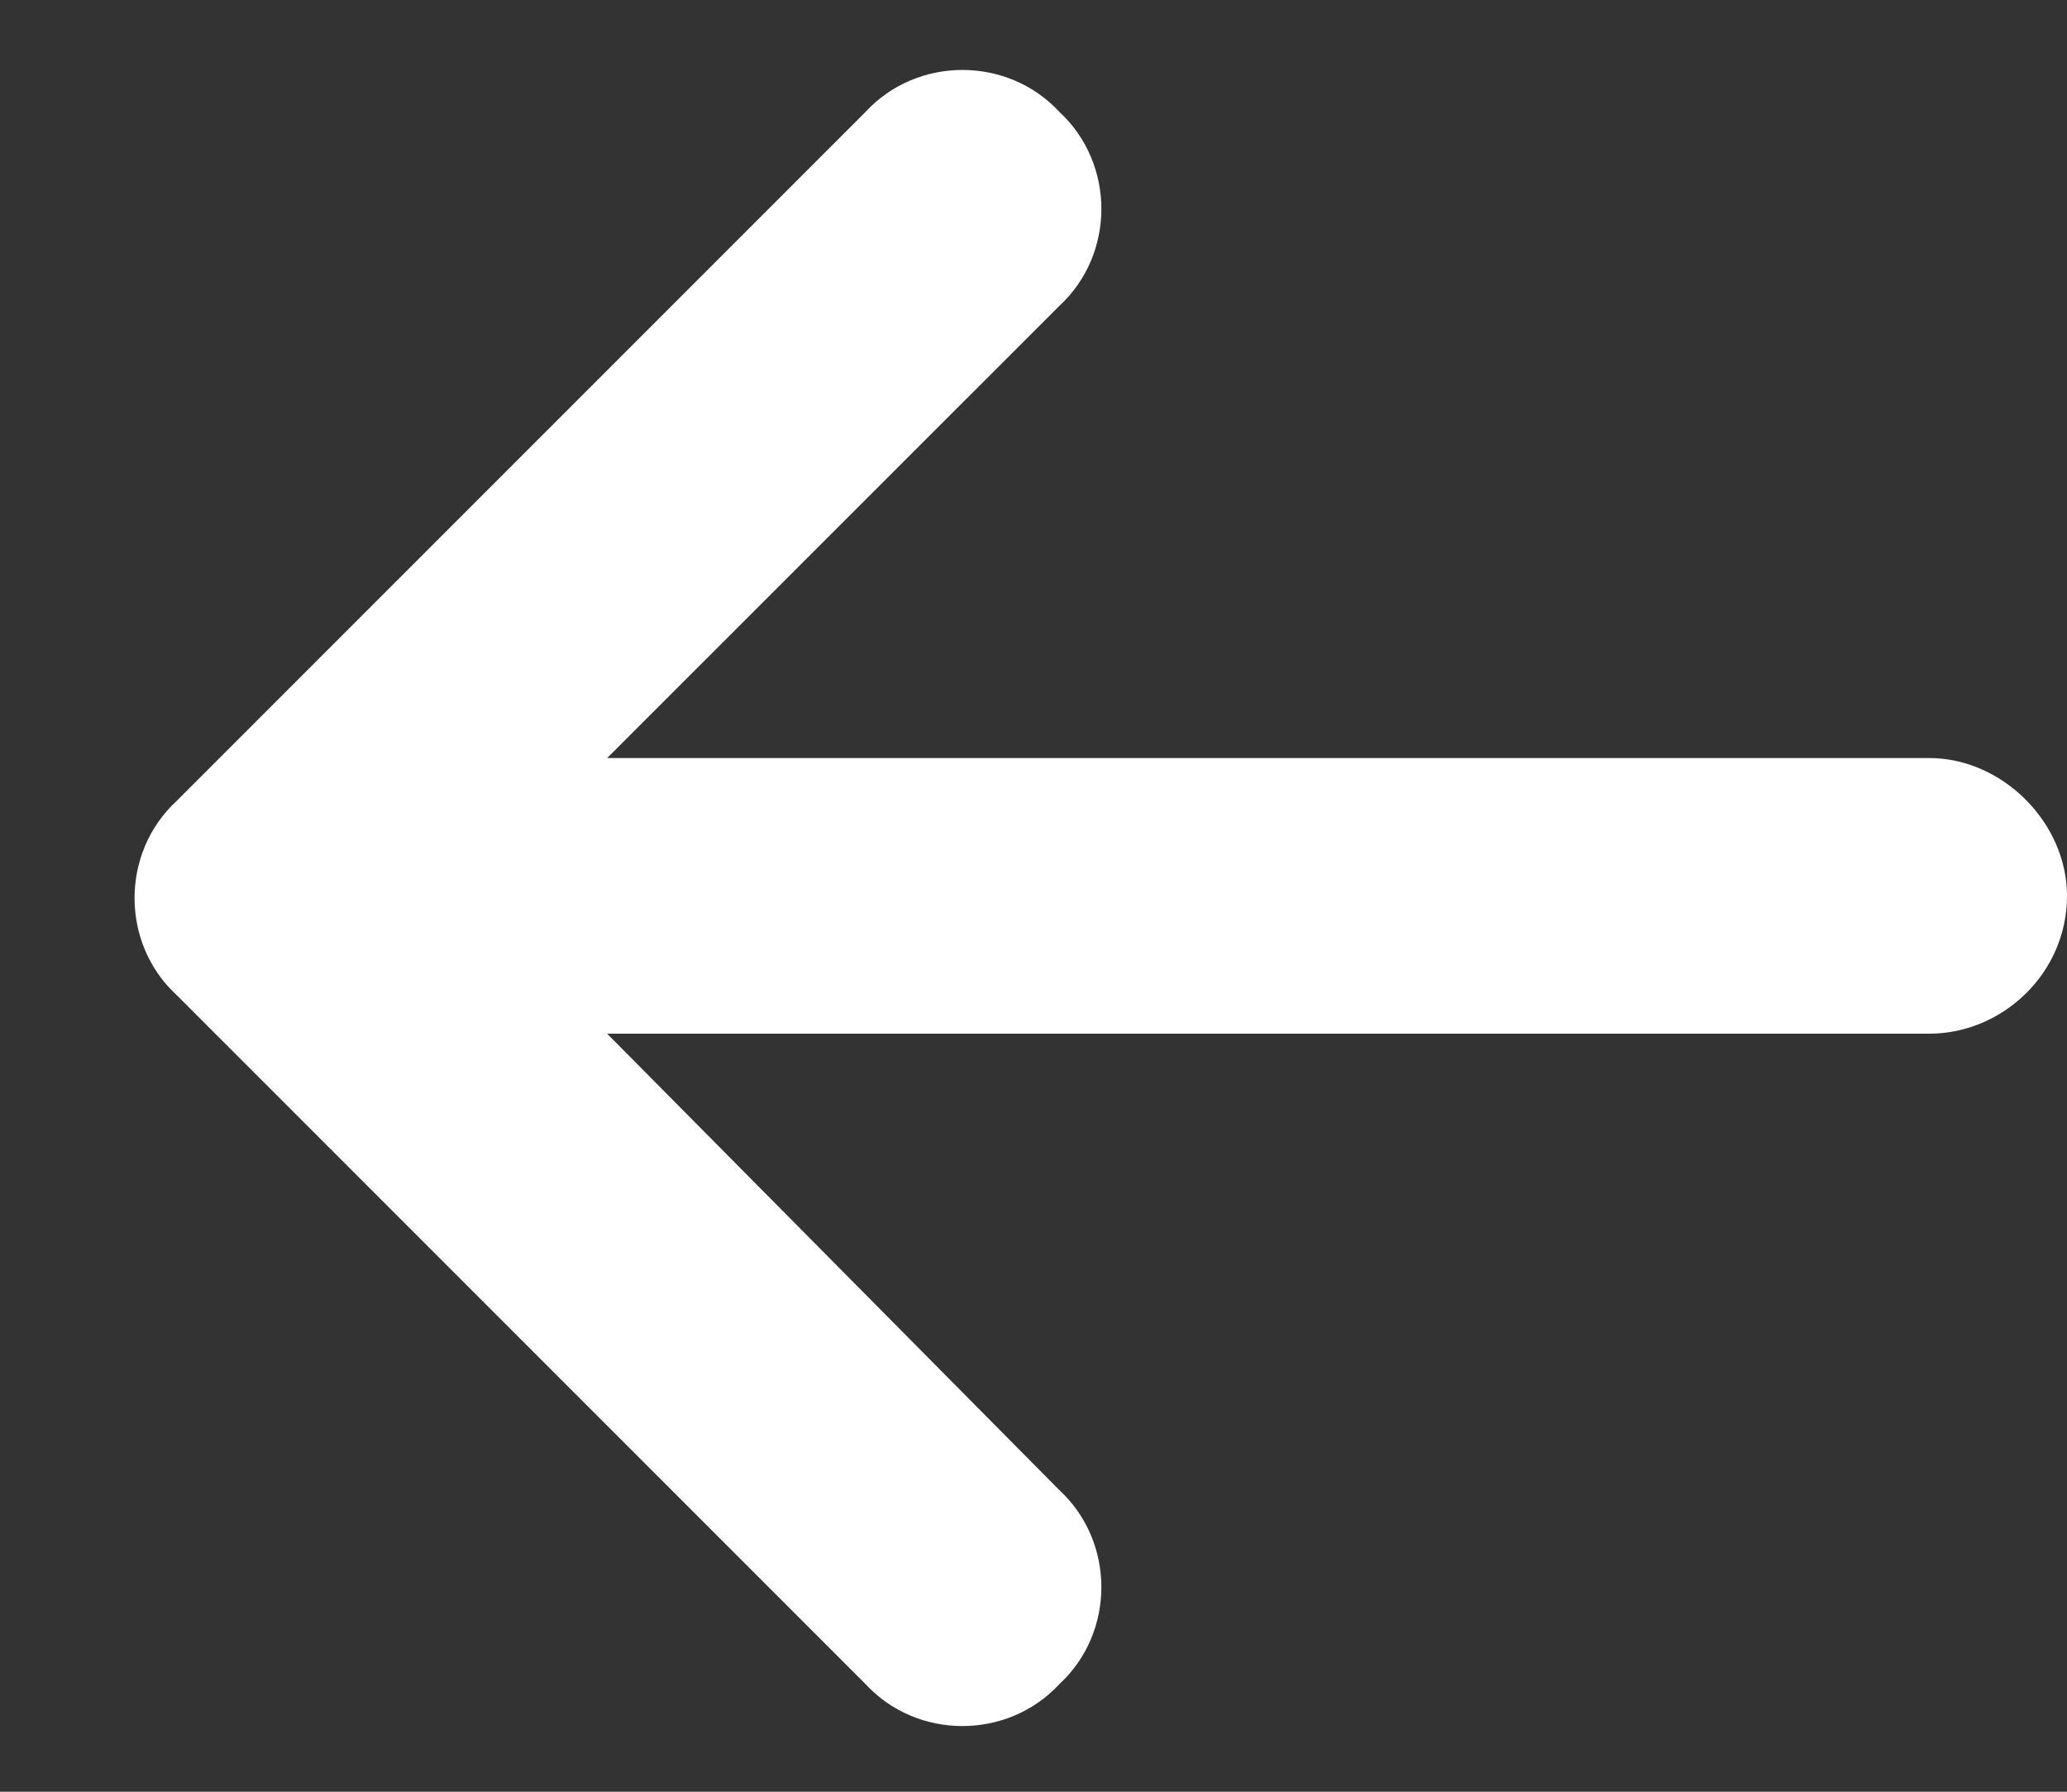 <svg width="15" height="13" viewBox="0 0 15 13" fill="none" xmlns="http://www.w3.org/2000/svg">
<rect x="0" y="0" width="15" height="13" fill="#333333" stroke="none"/>
<path d="M1.281 5.812L6.281 0.812C6.656 0.406 7.312 0.406 7.688 0.812C8.094 1.188 8.094 1.844 7.688 2.219L4.406 5.5H14C14.531 5.5 15 5.969 15 6.5C15 7.062 14.531 7.5 14 7.5H4.406L7.688 10.812C8.094 11.188 8.094 11.844 7.688 12.219C7.312 12.625 6.656 12.625 6.281 12.219L1.281 7.219C0.875 6.844 0.875 6.188 1.281 5.812Z" fill="white"/>
</svg>
